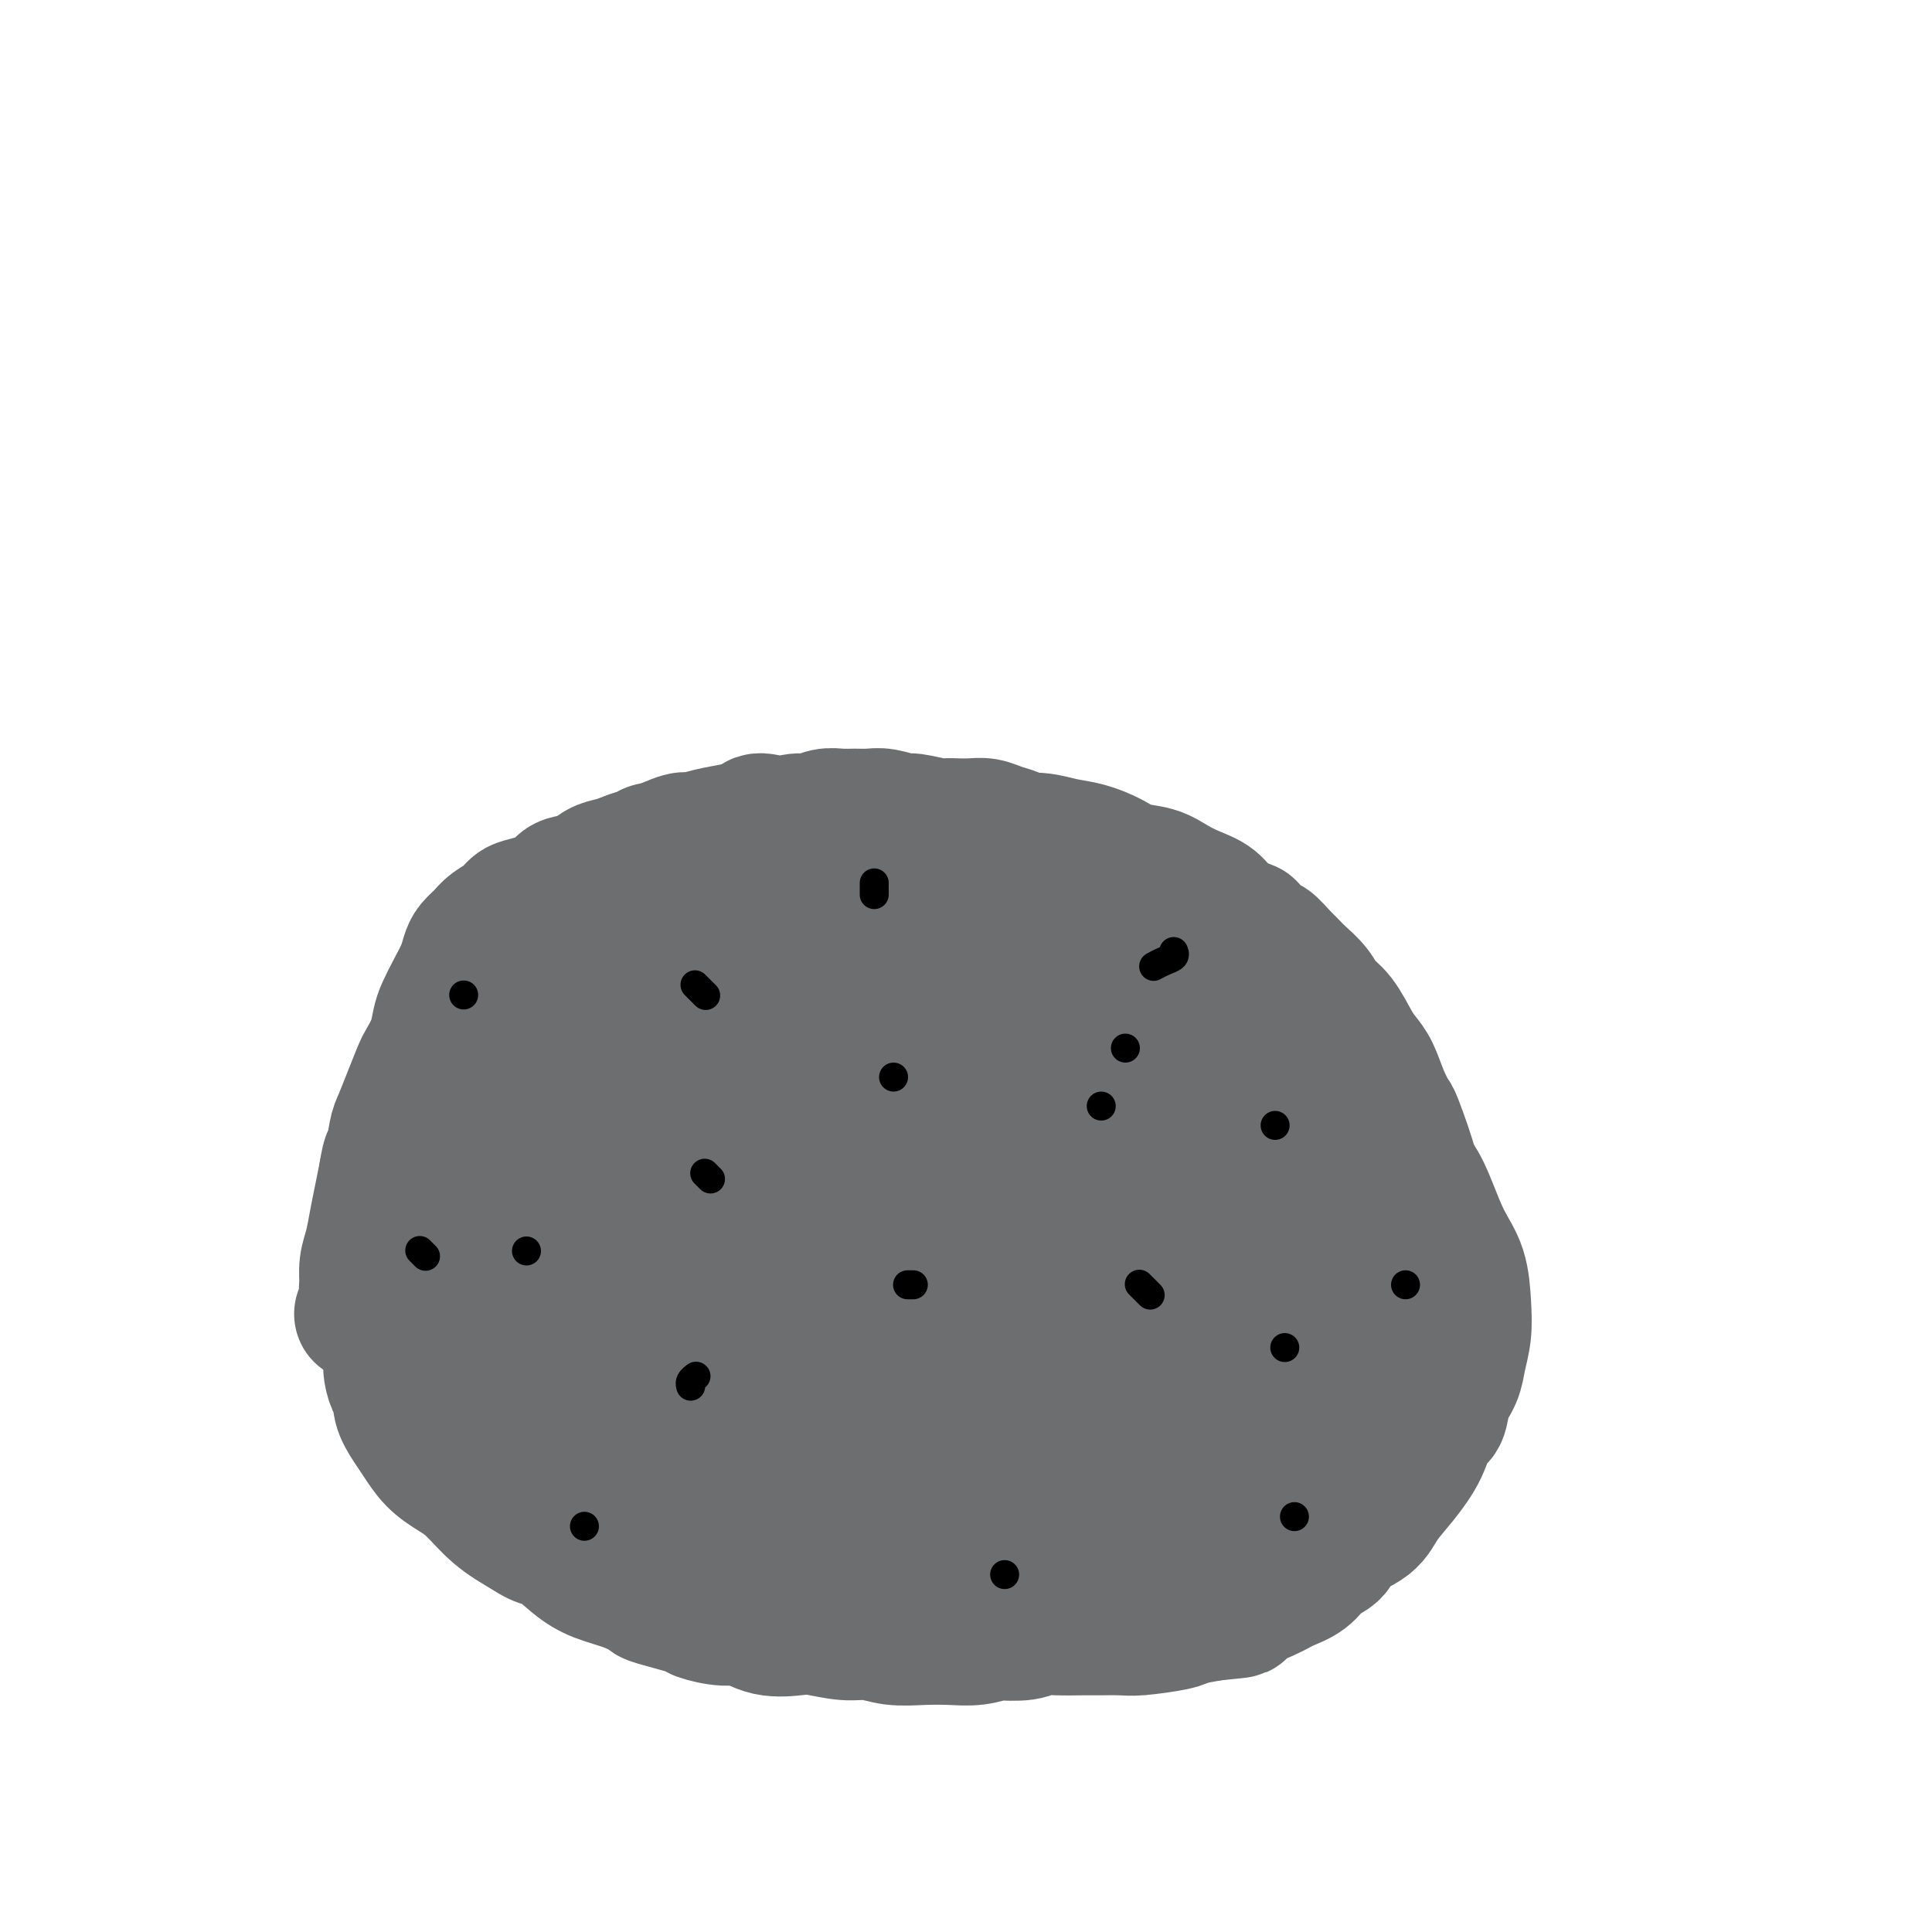 <svg viewBox='0 0 400 400' version='1.1' xmlns='http://www.w3.org/2000/svg' xmlns:xlink='http://www.w3.org/1999/xlink'><g fill='none' stroke='#6D6E70' stroke-width='28' stroke-linecap='round' stroke-linejoin='round'><path d='M174,211c-0.384,-0.326 -0.768,-0.651 -1,-1c-0.232,-0.349 -0.311,-0.721 -1,-1c-0.689,-0.279 -1.989,-0.467 -3,-1c-1.011,-0.533 -1.734,-1.413 -2,-2c-0.266,-0.587 -0.076,-0.882 0,-1c0.076,-0.118 0.038,-0.059 0,0'/><path d='M181,209c0.092,-0.332 0.183,-0.664 0,-1c-0.183,-0.336 -0.641,-0.678 -1,-1c-0.359,-0.322 -0.617,-0.626 -1,-1c-0.383,-0.374 -0.889,-0.817 -1,-1c-0.111,-0.183 0.174,-0.104 0,0c-0.174,0.104 -0.808,0.235 -1,0c-0.192,-0.235 0.059,-0.834 0,-1c-0.059,-0.166 -0.428,0.102 -1,0c-0.572,-0.102 -1.349,-0.574 -2,-1c-0.651,-0.426 -1.177,-0.805 -2,-1c-0.823,-0.195 -1.944,-0.204 -3,0c-1.056,0.204 -2.047,0.622 -4,1c-1.953,0.378 -4.868,0.716 -7,1c-2.132,0.284 -3.482,0.513 -5,1c-1.518,0.487 -3.203,1.232 -5,2c-1.797,0.768 -3.707,1.558 -5,2c-1.293,0.442 -1.970,0.537 -3,1c-1.030,0.463 -2.413,1.296 -4,2c-1.587,0.704 -3.377,1.279 -5,2c-1.623,0.721 -3.078,1.586 -4,2c-0.922,0.414 -1.313,0.375 -2,1c-0.687,0.625 -1.672,1.915 -3,3c-1.328,1.085 -2.998,1.967 -4,3c-1.002,1.033 -1.335,2.219 -2,3c-0.665,0.781 -1.663,1.158 -3,2c-1.337,0.842 -3.013,2.148 -4,3c-0.987,0.852 -1.285,1.249 -2,2c-0.715,0.751 -1.846,1.856 -3,3c-1.154,1.144 -2.330,2.327 -3,3c-0.670,0.673 -0.835,0.837 -1,1'/><path d='M100,240c-4.533,4.072 -2.367,2.251 -2,2c0.367,-0.251 -1.067,1.069 -2,2c-0.933,0.931 -1.366,1.474 -2,2c-0.634,0.526 -1.469,1.035 -2,2c-0.531,0.965 -0.759,2.385 -1,3c-0.241,0.615 -0.495,0.426 -1,1c-0.505,0.574 -1.263,1.912 -2,3c-0.737,1.088 -1.455,1.926 -2,3c-0.545,1.074 -0.917,2.385 -1,3c-0.083,0.615 0.122,0.535 0,1c-0.122,0.465 -0.571,1.475 -1,2c-0.429,0.525 -0.837,0.563 -1,1c-0.163,0.437 -0.082,1.271 0,2c0.082,0.729 0.166,1.354 0,2c-0.166,0.646 -0.580,1.314 -1,2c-0.420,0.686 -0.844,1.392 -1,2c-0.156,0.608 -0.042,1.120 0,2c0.042,0.880 0.014,2.127 0,3c-0.014,0.873 -0.014,1.370 0,2c0.014,0.630 0.040,1.392 0,2c-0.040,0.608 -0.148,1.062 0,2c0.148,0.938 0.553,2.361 1,3c0.447,0.639 0.937,0.495 1,1c0.063,0.505 -0.300,1.657 0,3c0.300,1.343 1.265,2.875 2,4c0.735,1.125 1.241,1.844 2,3c0.759,1.156 1.773,2.749 3,4c1.227,1.251 2.669,2.160 4,3c1.331,0.840 2.551,1.611 4,3c1.449,1.389 3.128,3.397 5,5c1.872,1.603 3.936,2.802 6,4'/><path d='M109,317c3.828,2.573 3.898,1.505 5,2c1.102,0.495 3.234,2.551 5,4c1.766,1.449 3.164,2.290 5,3c1.836,0.710 4.109,1.289 6,2c1.891,0.711 3.398,1.554 4,2c0.602,0.446 0.299,0.496 2,1c1.701,0.504 5.408,1.463 7,2c1.592,0.537 1.070,0.652 2,1c0.930,0.348 3.313,0.929 5,1c1.687,0.071 2.677,-0.369 4,0c1.323,0.369 2.979,1.548 5,2c2.021,0.452 4.408,0.177 6,0c1.592,-0.177 2.388,-0.258 4,0c1.612,0.258 4.041,0.853 6,1c1.959,0.147 3.450,-0.156 5,0c1.550,0.156 3.159,0.770 5,1c1.841,0.230 3.915,0.075 6,0c2.085,-0.075 4.183,-0.072 6,0c1.817,0.072 3.353,0.212 5,0c1.647,-0.212 3.404,-0.775 4,-1c0.596,-0.225 0.029,-0.113 1,0c0.971,0.113 3.479,0.226 5,0c1.521,-0.226 2.056,-0.793 3,-1c0.944,-0.207 2.296,-0.055 4,0c1.704,0.055 3.759,0.012 5,0c1.241,-0.012 1.667,0.008 3,0c1.333,-0.008 3.573,-0.044 5,0c1.427,0.044 2.042,0.166 4,0c1.958,-0.166 5.258,-0.622 7,-1c1.742,-0.378 1.926,-0.680 3,-1c1.074,-0.320 3.037,-0.660 5,-1'/><path d='M251,334c8.399,-0.845 4.896,-0.457 5,-1c0.104,-0.543 3.814,-2.017 6,-3c2.186,-0.983 2.848,-1.474 4,-2c1.152,-0.526 2.795,-1.088 4,-2c1.205,-0.912 1.974,-2.175 3,-3c1.026,-0.825 2.311,-1.212 3,-2c0.689,-0.788 0.783,-1.977 2,-3c1.217,-1.023 3.557,-1.882 5,-3c1.443,-1.118 1.987,-2.496 3,-4c1.013,-1.504 2.494,-3.133 4,-5c1.506,-1.867 3.037,-3.973 4,-6c0.963,-2.027 1.357,-3.976 2,-5c0.643,-1.024 1.535,-1.122 2,-2c0.465,-0.878 0.503,-2.535 1,-4c0.497,-1.465 1.452,-2.736 2,-4c0.548,-1.264 0.688,-2.520 1,-4c0.312,-1.480 0.796,-3.185 1,-5c0.204,-1.815 0.128,-3.741 0,-6c-0.128,-2.259 -0.307,-4.852 -1,-7c-0.693,-2.148 -1.899,-3.852 -3,-6c-1.101,-2.148 -2.096,-4.741 -3,-7c-0.904,-2.259 -1.718,-4.182 -3,-6c-1.282,-1.818 -3.033,-3.529 -4,-5c-0.967,-1.471 -1.149,-2.701 -2,-4c-0.851,-1.299 -2.370,-2.666 -4,-4c-1.630,-1.334 -3.370,-2.636 -5,-4c-1.630,-1.364 -3.149,-2.791 -5,-4c-1.851,-1.209 -4.032,-2.200 -6,-3c-1.968,-0.800 -3.722,-1.408 -5,-2c-1.278,-0.592 -2.079,-1.169 -4,-2c-1.921,-0.831 -4.960,-1.915 -8,-3'/><path d='M250,213c-5.943,-1.907 -9.302,-1.676 -12,-2c-2.698,-0.324 -4.736,-1.204 -7,-2c-2.264,-0.796 -4.755,-1.509 -7,-2c-2.245,-0.491 -4.246,-0.761 -6,-1c-1.754,-0.239 -3.263,-0.446 -5,-1c-1.737,-0.554 -3.703,-1.455 -6,-2c-2.297,-0.545 -4.925,-0.735 -7,-1c-2.075,-0.265 -3.598,-0.607 -5,-1c-1.402,-0.393 -2.684,-0.837 -4,-1c-1.316,-0.163 -2.665,-0.044 -4,0c-1.335,0.044 -2.654,0.015 -4,0c-1.346,-0.015 -2.719,-0.015 -4,0c-1.281,0.015 -2.471,0.044 -4,0c-1.529,-0.044 -3.398,-0.162 -5,0c-1.602,0.162 -2.936,0.603 -4,1c-1.064,0.397 -1.857,0.749 -3,1c-1.143,0.251 -2.635,0.402 -4,1c-1.365,0.598 -2.603,1.645 -3,2c-0.397,0.355 0.047,0.019 -4,2c-4.047,1.981 -12.585,6.280 -16,8c-3.415,1.720 -1.708,0.860 0,0'/><path d='M255,224c-0.482,-0.055 -0.964,-0.110 -1,0c-0.036,0.110 0.373,0.384 0,0c-0.373,-0.384 -1.527,-1.425 -3,-2c-1.473,-0.575 -3.264,-0.684 -5,-1c-1.736,-0.316 -3.418,-0.839 -6,-1c-2.582,-0.161 -6.063,0.042 -8,0c-1.937,-0.042 -2.329,-0.327 -5,0c-2.671,0.327 -7.622,1.266 -12,2c-4.378,0.734 -8.185,1.262 -12,2c-3.815,0.738 -7.639,1.686 -11,3c-3.361,1.314 -6.260,2.995 -9,4c-2.740,1.005 -5.320,1.336 -8,2c-2.680,0.664 -5.459,1.662 -8,3c-2.541,1.338 -4.844,3.017 -7,4c-2.156,0.983 -4.167,1.270 -6,2c-1.833,0.730 -3.489,1.903 -5,3c-1.511,1.097 -2.877,2.117 -4,3c-1.123,0.883 -2.003,1.630 -3,2c-0.997,0.370 -2.110,0.362 -3,1c-0.890,0.638 -1.558,1.920 -2,3c-0.442,1.080 -0.660,1.958 -1,3c-0.340,1.042 -0.803,2.250 -1,3c-0.197,0.750 -0.127,1.043 0,2c0.127,0.957 0.313,2.579 1,4c0.687,1.421 1.875,2.640 3,4c1.125,1.360 2.185,2.862 4,4c1.815,1.138 4.383,1.913 7,3c2.617,1.087 5.281,2.485 8,3c2.719,0.515 5.491,0.147 8,0c2.509,-0.147 4.754,-0.074 7,0'/><path d='M173,280c3.013,-0.376 3.046,-1.315 4,-2c0.954,-0.685 2.830,-1.116 4,-2c1.170,-0.884 1.635,-2.222 2,-3c0.365,-0.778 0.631,-0.994 1,-2c0.369,-1.006 0.842,-2.800 1,-4c0.158,-1.200 -0.001,-1.807 0,-3c0.001,-1.193 0.160,-2.973 0,-4c-0.160,-1.027 -0.638,-1.302 -1,-2c-0.362,-0.698 -0.608,-1.820 -1,-3c-0.392,-1.180 -0.930,-2.420 -2,-4c-1.070,-1.580 -2.673,-3.502 -4,-5c-1.327,-1.498 -2.377,-2.571 -4,-4c-1.623,-1.429 -3.819,-3.213 -6,-4c-2.181,-0.787 -4.347,-0.579 -6,-1c-1.653,-0.421 -2.794,-1.473 -5,-2c-2.206,-0.527 -5.475,-0.528 -9,0c-3.525,0.528 -7.304,1.586 -11,3c-3.696,1.414 -7.310,3.185 -11,5c-3.690,1.815 -7.457,3.674 -10,5c-2.543,1.326 -3.862,2.120 -5,3c-1.138,0.880 -2.095,1.845 -3,3c-0.905,1.155 -1.757,2.499 -2,3c-0.243,0.501 0.122,0.157 0,1c-0.122,0.843 -0.732,2.872 -1,4c-0.268,1.128 -0.195,1.354 0,2c0.195,0.646 0.514,1.710 1,3c0.486,1.290 1.141,2.804 2,4c0.859,1.196 1.921,2.073 3,3c1.079,0.927 2.175,1.903 4,3c1.825,1.097 4.379,2.313 7,3c2.621,0.687 5.311,0.843 8,1'/><path d='M129,281c3.757,0.685 5.650,0.397 8,0c2.350,-0.397 5.159,-0.902 8,-2c2.841,-1.098 5.715,-2.790 8,-4c2.285,-1.210 3.983,-1.938 6,-3c2.017,-1.062 4.354,-2.457 6,-4c1.646,-1.543 2.601,-3.234 3,-4c0.399,-0.766 0.244,-0.606 1,-2c0.756,-1.394 2.425,-4.341 3,-6c0.575,-1.659 0.057,-2.031 0,-3c-0.057,-0.969 0.346,-2.534 0,-5c-0.346,-2.466 -1.442,-5.833 -2,-7c-0.558,-1.167 -0.579,-0.133 -1,-1c-0.421,-0.867 -1.243,-3.636 -2,-5c-0.757,-1.364 -1.451,-1.324 -2,-2c-0.549,-0.676 -0.954,-2.068 -2,-3c-1.046,-0.932 -2.733,-1.404 -4,-2c-1.267,-0.596 -2.116,-1.316 -3,-2c-0.884,-0.684 -1.805,-1.333 -4,-1c-2.195,0.333 -5.666,1.650 -7,2c-1.334,0.350 -0.532,-0.265 -2,0c-1.468,0.265 -5.205,1.410 -7,2c-1.795,0.590 -1.649,0.625 -3,1c-1.351,0.375 -4.200,1.089 -6,2c-1.800,0.911 -2.551,2.018 -4,3c-1.449,0.982 -3.596,1.841 -5,3c-1.404,1.159 -2.064,2.620 -3,4c-0.936,1.380 -2.149,2.679 -3,4c-0.851,1.321 -1.342,2.663 -2,4c-0.658,1.337 -1.485,2.668 -2,4c-0.515,1.332 -0.719,2.666 -1,4c-0.281,1.334 -0.641,2.667 -1,4'/><path d='M106,262c-1.142,3.180 -0.997,3.131 -1,4c-0.003,0.869 -0.154,2.655 0,4c0.154,1.345 0.613,2.248 1,3c0.387,0.752 0.703,1.353 1,2c0.297,0.647 0.575,1.342 1,2c0.425,0.658 0.998,1.280 2,2c1.002,0.720 2.432,1.537 3,2c0.568,0.463 0.273,0.572 1,1c0.727,0.428 2.475,1.177 4,2c1.525,0.823 2.828,1.722 4,2c1.172,0.278 2.212,-0.065 3,0c0.788,0.065 1.325,0.539 2,1c0.675,0.461 1.490,0.908 2,1c0.510,0.092 0.715,-0.171 1,0c0.285,0.171 0.650,0.777 1,1c0.350,0.223 0.685,0.064 1,0c0.315,-0.064 0.609,-0.031 1,0c0.391,0.031 0.879,0.062 1,0c0.121,-0.062 -0.123,-0.216 0,0c0.123,0.216 0.614,0.804 1,1c0.386,0.196 0.666,0.001 1,0c0.334,-0.001 0.722,0.192 1,0c0.278,-0.192 0.446,-0.769 1,-1c0.554,-0.231 1.494,-0.115 2,0c0.506,0.115 0.578,0.228 1,0c0.422,-0.228 1.193,-0.797 2,-1c0.807,-0.203 1.650,-0.041 2,0c0.350,0.041 0.207,-0.041 1,0c0.793,0.041 2.521,0.203 4,0c1.479,-0.203 2.708,-0.772 4,-1c1.292,-0.228 2.646,-0.114 4,0'/><path d='M158,287c4.365,-0.719 3.778,-1.018 5,-1c1.222,0.018 4.252,0.353 6,0c1.748,-0.353 2.213,-1.393 3,-2c0.787,-0.607 1.897,-0.781 3,-1c1.103,-0.219 2.198,-0.483 3,-1c0.802,-0.517 1.310,-1.286 2,-2c0.690,-0.714 1.561,-1.374 2,-2c0.439,-0.626 0.444,-1.217 1,-2c0.556,-0.783 1.661,-1.759 2,-3c0.339,-1.241 -0.090,-2.747 0,-4c0.090,-1.253 0.697,-2.253 1,-3c0.303,-0.747 0.300,-1.241 0,-2c-0.300,-0.759 -0.898,-1.781 -1,-3c-0.102,-1.219 0.293,-2.633 0,-4c-0.293,-1.367 -1.274,-2.687 -2,-4c-0.726,-1.313 -1.197,-2.620 -2,-4c-0.803,-1.380 -1.939,-2.833 -3,-4c-1.061,-1.167 -2.048,-2.046 -4,-3c-1.952,-0.954 -4.870,-1.982 -7,-3c-2.130,-1.018 -3.473,-2.026 -8,-2c-4.527,0.026 -12.239,1.088 -19,3c-6.761,1.912 -12.571,4.676 -18,8c-5.429,3.324 -10.478,7.208 -14,10c-3.522,2.792 -5.519,4.491 -7,6c-1.481,1.509 -2.446,2.826 -3,4c-0.554,1.174 -0.695,2.204 -1,3c-0.305,0.796 -0.772,1.358 -1,2c-0.228,0.642 -0.215,1.365 0,2c0.215,0.635 0.633,1.181 1,2c0.367,0.819 0.684,1.909 1,3'/><path d='M98,280c0.602,1.038 1.108,1.133 2,2c0.892,0.867 2.171,2.505 4,4c1.829,1.495 4.207,2.847 8,4c3.793,1.153 9.000,2.106 15,3c6.000,0.894 12.794,1.729 18,2c5.206,0.271 8.823,-0.022 12,0c3.177,0.022 5.912,0.357 8,0c2.088,-0.357 3.529,-1.407 5,-2c1.471,-0.593 2.971,-0.728 4,-1c1.029,-0.272 1.586,-0.680 2,-1c0.414,-0.320 0.686,-0.552 1,-1c0.314,-0.448 0.669,-1.113 1,-2c0.331,-0.887 0.637,-1.995 1,-3c0.363,-1.005 0.784,-1.907 1,-3c0.216,-1.093 0.228,-2.377 0,-3c-0.228,-0.623 -0.697,-0.583 -1,-1c-0.303,-0.417 -0.440,-1.289 -1,-2c-0.560,-0.711 -1.543,-1.261 -3,-2c-1.457,-0.739 -3.386,-1.668 -6,-2c-2.614,-0.332 -5.911,-0.066 -8,0c-2.089,0.066 -2.969,-0.068 -9,3c-6.031,3.068 -17.214,9.340 -22,12c-4.786,2.660 -3.174,1.710 -3,2c0.174,0.290 -1.090,1.821 -2,3c-0.910,1.179 -1.467,2.006 -2,3c-0.533,0.994 -1.041,2.155 -1,3c0.041,0.845 0.630,1.376 1,2c0.370,0.624 0.522,1.343 1,2c0.478,0.657 1.283,1.254 2,2c0.717,0.746 1.348,1.642 2,2c0.652,0.358 1.326,0.179 2,0'/><path d='M130,306c1.693,1.632 1.924,1.713 3,2c1.076,0.287 2.997,0.781 5,1c2.003,0.219 4.089,0.162 7,0c2.911,-0.162 6.648,-0.429 10,-1c3.352,-0.571 6.318,-1.447 9,-2c2.682,-0.553 5.081,-0.784 7,-1c1.919,-0.216 3.357,-0.418 5,-1c1.643,-0.582 3.490,-1.545 5,-2c1.510,-0.455 2.685,-0.404 4,-1c1.315,-0.596 2.772,-1.839 4,-3c1.228,-1.161 2.227,-2.238 3,-3c0.773,-0.762 1.321,-1.208 2,-2c0.679,-0.792 1.488,-1.931 2,-3c0.512,-1.069 0.725,-2.067 1,-3c0.275,-0.933 0.610,-1.799 1,-3c0.390,-1.201 0.834,-2.736 1,-4c0.166,-1.264 0.054,-2.255 0,-3c-0.054,-0.745 -0.049,-1.243 0,-2c0.049,-0.757 0.142,-1.773 0,-3c-0.142,-1.227 -0.519,-2.664 -1,-4c-0.481,-1.336 -1.064,-2.570 -2,-4c-0.936,-1.430 -2.223,-3.056 -3,-4c-0.777,-0.944 -1.044,-1.205 -2,-2c-0.956,-0.795 -2.599,-2.123 -4,-3c-1.401,-0.877 -2.558,-1.304 -4,-2c-1.442,-0.696 -3.168,-1.660 -5,-2c-1.832,-0.340 -3.770,-0.055 -6,0c-2.230,0.055 -4.752,-0.119 -7,0c-2.248,0.119 -4.221,0.532 -6,1c-1.779,0.468 -3.366,0.991 -5,2c-1.634,1.009 -3.317,2.505 -5,4'/><path d='M149,258c-3.126,1.473 -2.942,1.656 -3,2c-0.058,0.344 -0.358,0.848 -1,2c-0.642,1.152 -1.625,2.952 -2,4c-0.375,1.048 -0.141,1.344 0,2c0.141,0.656 0.188,1.673 0,3c-0.188,1.327 -0.613,2.964 0,4c0.613,1.036 2.262,1.471 4,3c1.738,1.529 3.565,4.151 6,6c2.435,1.849 5.478,2.923 8,4c2.522,1.077 4.521,2.156 7,3c2.479,0.844 5.436,1.452 8,2c2.564,0.548 4.733,1.034 7,1c2.267,-0.034 4.630,-0.588 7,-1c2.370,-0.412 4.746,-0.680 7,-1c2.254,-0.320 4.386,-0.691 6,-1c1.614,-0.309 2.712,-0.556 4,-1c1.288,-0.444 2.768,-1.085 4,-2c1.232,-0.915 2.217,-2.105 3,-3c0.783,-0.895 1.362,-1.494 2,-3c0.638,-1.506 1.333,-3.919 2,-5c0.667,-1.081 1.305,-0.831 2,-2c0.695,-1.169 1.446,-3.758 2,-5c0.554,-1.242 0.911,-1.137 1,-2c0.089,-0.863 -0.090,-2.696 0,-4c0.090,-1.304 0.449,-2.081 0,-3c-0.449,-0.919 -1.707,-1.979 -2,-3c-0.293,-1.021 0.380,-2.003 0,-3c-0.380,-0.997 -1.813,-2.010 -3,-3c-1.187,-0.990 -2.127,-1.959 -3,-3c-0.873,-1.041 -1.678,-2.155 -3,-3c-1.322,-0.845 -3.161,-1.423 -5,-2'/><path d='M207,244c-2.742,-1.888 -2.598,-1.109 -4,-1c-1.402,0.109 -4.350,-0.451 -7,0c-2.650,0.451 -5.003,1.912 -8,3c-2.997,1.088 -6.638,1.804 -12,5c-5.362,3.196 -12.446,8.874 -16,12c-3.554,3.126 -3.579,3.700 -5,6c-1.421,2.300 -4.238,6.327 -6,9c-1.762,2.673 -2.470,3.992 -3,6c-0.530,2.008 -0.883,4.704 -1,7c-0.117,2.296 0.002,4.191 0,6c-0.002,1.809 -0.126,3.533 0,5c0.126,1.467 0.502,2.676 1,4c0.498,1.324 1.116,2.764 2,4c0.884,1.236 2.032,2.269 3,3c0.968,0.731 1.756,1.161 3,2c1.244,0.839 2.944,2.086 5,3c2.056,0.914 4.468,1.493 7,2c2.532,0.507 5.183,0.941 8,1c2.817,0.059 5.800,-0.259 9,-1c3.200,-0.741 6.617,-1.906 10,-3c3.383,-1.094 6.731,-2.119 10,-3c3.269,-0.881 6.459,-1.620 9,-3c2.541,-1.380 4.431,-3.400 7,-5c2.569,-1.600 5.815,-2.779 8,-4c2.185,-1.221 3.310,-2.483 5,-4c1.690,-1.517 3.945,-3.290 6,-5c2.055,-1.710 3.910,-3.359 5,-5c1.090,-1.641 1.416,-3.275 2,-5c0.584,-1.725 1.426,-3.541 2,-5c0.574,-1.459 0.878,-2.560 1,-4c0.122,-1.440 0.061,-3.220 0,-5'/><path d='M248,269c0.517,-3.718 -0.691,-3.513 -1,-4c-0.309,-0.487 0.280,-1.666 0,-3c-0.280,-1.334 -1.428,-2.822 -2,-4c-0.572,-1.178 -0.569,-2.044 -1,-3c-0.431,-0.956 -1.295,-2.001 -2,-3c-0.705,-0.999 -1.252,-1.952 -2,-3c-0.748,-1.048 -1.699,-2.191 -3,-3c-1.301,-0.809 -2.953,-1.285 -4,-2c-1.047,-0.715 -1.489,-1.668 -2,-2c-0.511,-0.332 -1.090,-0.044 -4,0c-2.910,0.044 -8.152,-0.156 -11,0c-2.848,0.156 -3.301,0.668 -6,2c-2.699,1.332 -7.643,3.485 -11,5c-3.357,1.515 -5.128,2.390 -7,4c-1.872,1.610 -3.847,3.953 -5,6c-1.153,2.047 -1.484,3.799 -2,6c-0.516,2.201 -1.215,4.851 -2,8c-0.785,3.149 -1.655,6.796 -2,11c-0.345,4.204 -0.166,8.966 0,13c0.166,4.034 0.319,7.340 1,10c0.681,2.660 1.891,4.676 3,6c1.109,1.324 2.119,1.958 4,3c1.881,1.042 4.634,2.493 7,3c2.366,0.507 4.347,0.069 7,0c2.653,-0.069 5.979,0.231 9,0c3.021,-0.231 5.737,-0.993 8,-2c2.263,-1.007 4.073,-2.259 7,-4c2.927,-1.741 6.970,-3.972 9,-5c2.030,-1.028 2.047,-0.854 4,-3c1.953,-2.146 5.844,-6.613 8,-9c2.156,-2.387 2.578,-2.693 3,-3'/><path d='M251,293c2.798,-3.392 2.293,-4.370 3,-6c0.707,-1.630 2.625,-3.910 4,-6c1.375,-2.090 2.208,-3.991 3,-6c0.792,-2.009 1.543,-4.128 2,-6c0.457,-1.872 0.621,-3.499 1,-5c0.379,-1.501 0.974,-2.877 1,-4c0.026,-1.123 -0.516,-1.992 -1,-3c-0.484,-1.008 -0.911,-2.156 -1,-3c-0.089,-0.844 0.159,-1.383 0,-2c-0.159,-0.617 -0.723,-1.312 -1,-2c-0.277,-0.688 -0.265,-1.370 -1,-2c-0.735,-0.630 -2.216,-1.209 -3,-2c-0.784,-0.791 -0.870,-1.796 -1,-2c-0.130,-0.204 -0.303,0.393 -1,0c-0.697,-0.393 -1.919,-1.774 -3,-2c-1.081,-0.226 -2.022,0.705 -3,1c-0.978,0.295 -1.994,-0.044 -3,0c-1.006,0.044 -2.001,0.471 -3,1c-0.999,0.529 -2.003,1.161 -3,2c-0.997,0.839 -1.988,1.884 -3,3c-1.012,1.116 -2.046,2.303 -3,4c-0.954,1.697 -1.827,3.905 -2,6c-0.173,2.095 0.353,4.077 1,6c0.647,1.923 1.416,3.787 2,5c0.584,1.213 0.983,1.777 3,3c2.017,1.223 5.651,3.107 8,4c2.349,0.893 3.413,0.796 5,1c1.587,0.204 3.696,0.709 6,1c2.304,0.291 4.801,0.369 7,0c2.199,-0.369 4.099,-1.184 6,-2'/><path d='M271,277c4.224,-0.114 2.783,-0.399 3,-1c0.217,-0.601 2.090,-1.520 4,-2c1.910,-0.480 3.856,-0.523 5,-1c1.144,-0.477 1.484,-1.389 2,-2c0.516,-0.611 1.207,-0.922 2,-2c0.793,-1.078 1.687,-2.924 2,-4c0.313,-1.076 0.046,-1.383 0,-2c-0.046,-0.617 0.128,-1.546 0,-2c-0.128,-0.454 -0.558,-0.435 -1,-1c-0.442,-0.565 -0.895,-1.714 -1,-2c-0.105,-0.286 0.138,0.292 0,0c-0.138,-0.292 -0.657,-1.455 -1,-2c-0.343,-0.545 -0.510,-0.471 -1,-1c-0.490,-0.529 -1.302,-1.659 -2,-2c-0.698,-0.341 -1.282,0.108 -2,0c-0.718,-0.108 -1.570,-0.773 -2,-1c-0.430,-0.227 -0.440,-0.017 -1,0c-0.560,0.017 -1.672,-0.158 -2,0c-0.328,0.158 0.127,0.649 0,1c-0.127,0.351 -0.835,0.560 -2,2c-1.165,1.440 -2.786,4.109 -4,7c-1.214,2.891 -2.022,6.003 -3,9c-0.978,2.997 -2.125,5.880 -3,9c-0.875,3.120 -1.477,6.478 -2,8c-0.523,1.522 -0.966,1.210 -1,2c-0.034,0.790 0.341,2.684 0,4c-0.341,1.316 -1.398,2.054 -2,3c-0.602,0.946 -0.749,2.099 -1,3c-0.251,0.901 -0.606,1.550 -1,2c-0.394,0.450 -0.827,0.700 -1,1c-0.173,0.300 -0.087,0.650 0,1'/><path d='M256,304c-2.166,6.695 -0.580,2.434 0,1c0.580,-1.434 0.155,-0.041 0,1c-0.155,1.041 -0.042,1.729 0,2c0.042,0.271 0.011,0.125 0,0c-0.011,-0.125 -0.003,-0.229 0,0c0.003,0.229 0.001,0.793 0,1c-0.001,0.207 -0.000,0.059 0,0c0.000,-0.059 0.000,-0.030 0,0'/><path d='M280,271c-0.425,-0.001 -0.850,-0.002 -1,0c-0.150,0.002 -0.026,0.009 0,0c0.026,-0.009 -0.048,-0.032 0,0c0.048,0.032 0.217,0.119 0,0c-0.217,-0.119 -0.819,-0.444 -1,0c-0.181,0.444 0.061,1.656 0,2c-0.061,0.344 -0.425,-0.179 -1,0c-0.575,0.179 -1.361,1.060 -2,2c-0.639,0.940 -1.132,1.937 -2,3c-0.868,1.063 -2.112,2.191 -3,3c-0.888,0.809 -1.421,1.298 -2,2c-0.579,0.702 -1.205,1.616 -2,3c-0.795,1.384 -1.759,3.238 -3,5c-1.241,1.762 -2.757,3.432 -4,5c-1.243,1.568 -2.211,3.035 -3,4c-0.789,0.965 -1.397,1.427 -2,2c-0.603,0.573 -1.201,1.255 -2,2c-0.799,0.745 -1.800,1.551 -2,2c-0.200,0.449 0.402,0.540 0,1c-0.402,0.460 -1.808,1.290 -3,2c-1.192,0.710 -2.169,1.301 -3,2c-0.831,0.699 -1.514,1.507 -2,2c-0.486,0.493 -0.774,0.671 -1,1c-0.226,0.329 -0.390,0.810 -1,1c-0.610,0.190 -1.665,0.089 -2,0c-0.335,-0.089 0.050,-0.168 0,0c-0.050,0.168 -0.536,0.581 -1,1c-0.464,0.419 -0.908,0.844 -1,1c-0.092,0.156 0.168,0.042 0,0c-0.168,-0.042 -0.762,-0.012 -1,0c-0.238,0.012 -0.119,0.006 0,0'/><path d='M235,317c-3.476,2.631 -1.667,0.708 -1,0c0.667,-0.708 0.190,-0.202 0,0c-0.190,0.202 -0.095,0.101 0,0'/><path d='M258,308c0.000,0.000 0.000,0.000 0,0c0.000,0.000 0.000,0.000 0,0'/><path d='M283,288c-0.030,0.000 -0.061,0.000 0,0c0.061,-0.000 0.212,-0.000 0,0c-0.212,0.000 -0.789,0.001 -1,0c-0.211,-0.001 -0.056,-0.003 0,0c0.056,0.003 0.015,0.010 0,0c-0.015,-0.010 -0.003,-0.039 0,0c0.003,0.039 -0.003,0.146 0,0c0.003,-0.146 0.017,-0.545 0,0c-0.017,0.545 -0.063,2.032 0,3c0.063,0.968 0.234,1.415 0,2c-0.234,0.585 -0.874,1.307 -1,2c-0.126,0.693 0.262,1.355 0,2c-0.262,0.645 -1.173,1.271 -2,2c-0.827,0.729 -1.572,1.561 -2,2c-0.428,0.439 -0.541,0.484 -1,1c-0.459,0.516 -1.263,1.504 -2,2c-0.737,0.496 -1.407,0.501 -2,1c-0.593,0.499 -1.109,1.493 -2,2c-0.891,0.507 -2.155,0.528 -3,1c-0.845,0.472 -1.270,1.394 -2,2c-0.730,0.606 -1.765,0.894 -2,1c-0.235,0.106 0.329,0.028 0,0c-0.329,-0.028 -1.552,-0.008 -2,0c-0.448,0.008 -0.120,0.002 0,0c0.120,-0.002 0.032,-0.001 0,0c-0.032,0.001 -0.009,0.000 0,0c0.009,-0.000 0.005,-0.000 0,0'/><path d='M83,254c0.000,-0.000 0.001,-0.000 0,0c-0.001,0.000 -0.002,0.000 0,0c0.002,-0.000 0.007,-0.000 0,0c-0.007,0.000 -0.027,0.001 0,0c0.027,-0.001 0.100,-0.005 0,0c-0.100,0.005 -0.374,0.017 0,0c0.374,-0.017 1.395,-0.064 2,0c0.605,0.064 0.793,0.237 1,0c0.207,-0.237 0.433,-0.886 1,-1c0.567,-0.114 1.473,0.305 2,0c0.527,-0.305 0.673,-1.336 1,-2c0.327,-0.664 0.835,-0.963 2,-2c1.165,-1.037 2.985,-2.812 4,-4c1.015,-1.188 1.223,-1.790 2,-3c0.777,-1.210 2.123,-3.028 3,-5c0.877,-1.972 1.283,-4.098 2,-6c0.717,-1.902 1.743,-3.579 2,-5c0.257,-1.421 -0.255,-2.585 0,-4c0.255,-1.415 1.278,-3.082 2,-5c0.722,-1.918 1.142,-4.088 2,-6c0.858,-1.912 2.155,-3.566 3,-5c0.845,-1.434 1.237,-2.649 2,-4c0.763,-1.351 1.897,-2.838 3,-4c1.103,-1.162 2.175,-1.998 3,-3c0.825,-1.002 1.402,-2.170 2,-3c0.598,-0.830 1.215,-1.322 2,-2c0.785,-0.678 1.736,-1.543 2,-2c0.264,-0.457 -0.160,-0.508 1,-1c1.160,-0.492 3.903,-1.426 5,-2c1.097,-0.574 0.549,-0.787 0,-1'/><path d='M132,184c3.320,-2.962 2.620,-1.368 3,-1c0.380,0.368 1.839,-0.489 3,-1c1.161,-0.511 2.022,-0.676 3,-1c0.978,-0.324 2.073,-0.806 4,-1c1.927,-0.194 4.686,-0.101 7,0c2.314,0.101 4.183,0.209 6,0c1.817,-0.209 3.583,-0.736 5,-1c1.417,-0.264 2.485,-0.264 4,0c1.515,0.264 3.478,0.793 5,1c1.522,0.207 2.605,0.094 4,0c1.395,-0.094 3.102,-0.167 5,0c1.898,0.167 3.986,0.573 6,1c2.014,0.427 3.953,0.874 5,1c1.047,0.126 1.202,-0.069 2,0c0.798,0.069 2.237,0.404 4,1c1.763,0.596 3.848,1.455 5,2c1.152,0.545 1.371,0.776 2,1c0.629,0.224 1.669,0.440 3,1c1.331,0.560 2.954,1.462 4,2c1.046,0.538 1.515,0.710 2,1c0.485,0.290 0.985,0.696 2,1c1.015,0.304 2.546,0.504 4,1c1.454,0.496 2.830,1.288 4,2c1.170,0.712 2.134,1.343 4,2c1.866,0.657 4.636,1.341 6,2c1.364,0.659 1.324,1.293 2,2c0.676,0.707 2.068,1.489 3,2c0.932,0.511 1.405,0.753 2,1c0.595,0.247 1.313,0.499 2,1c0.687,0.501 1.344,1.250 2,2'/><path d='M245,206c7.402,3.690 2.407,1.414 1,1c-1.407,-0.414 0.775,1.033 2,2c1.225,0.967 1.493,1.455 2,2c0.507,0.545 1.253,1.149 2,2c0.747,0.851 1.496,1.950 2,3c0.504,1.050 0.765,2.050 1,3c0.235,0.950 0.444,1.851 1,3c0.556,1.149 1.459,2.547 2,4c0.541,1.453 0.721,2.960 1,4c0.279,1.040 0.657,1.613 1,3c0.343,1.387 0.651,3.589 1,5c0.349,1.411 0.738,2.031 1,3c0.262,0.969 0.396,2.287 1,4c0.604,1.713 1.679,3.822 2,6c0.321,2.178 -0.110,4.425 0,7c0.110,2.575 0.762,5.480 1,8c0.238,2.520 0.064,4.657 0,6c-0.064,1.343 -0.017,1.894 0,3c0.017,1.106 0.003,2.769 0,4c-0.003,1.231 0.003,2.031 0,3c-0.003,0.969 -0.015,2.106 0,3c0.015,0.894 0.057,1.546 0,2c-0.057,0.454 -0.211,0.710 0,1c0.211,0.290 0.789,0.614 1,1c0.211,0.386 0.057,0.836 0,1c-0.057,0.164 -0.015,0.044 0,0c0.015,-0.044 0.004,-0.012 0,0c-0.004,0.012 -0.001,0.003 0,0c0.001,-0.003 0.000,-0.001 0,0c-0.000,0.001 -0.000,0.000 0,0c0.000,-0.000 0.000,-0.000 0,0'/><path d='M267,290c0.310,6.034 0.083,1.618 0,0c-0.083,-1.618 -0.024,-0.437 0,0c0.024,0.437 0.012,0.129 0,0c-0.012,-0.129 -0.024,-0.078 0,0c0.024,0.078 0.083,0.184 0,0c-0.083,-0.184 -0.308,-0.657 0,-1c0.308,-0.343 1.149,-0.555 2,-1c0.851,-0.445 1.711,-1.123 3,-2c1.289,-0.877 3.006,-1.954 4,-3c0.994,-1.046 1.263,-2.061 2,-3c0.737,-0.939 1.941,-1.804 3,-3c1.059,-1.196 1.972,-2.725 3,-4c1.028,-1.275 2.171,-2.298 3,-4c0.829,-1.702 1.346,-4.084 2,-6c0.654,-1.916 1.446,-3.367 2,-5c0.554,-1.633 0.870,-3.447 1,-5c0.130,-1.553 0.075,-2.844 0,-4c-0.075,-1.156 -0.170,-2.177 0,-3c0.170,-0.823 0.604,-1.449 0,-4c-0.604,-2.551 -2.245,-7.029 -3,-9c-0.755,-1.971 -0.624,-1.435 -1,-2c-0.376,-0.565 -1.258,-2.231 -2,-4c-0.742,-1.769 -1.343,-3.642 -2,-5c-0.657,-1.358 -1.368,-2.201 -2,-3c-0.632,-0.799 -1.184,-1.555 -2,-3c-0.816,-1.445 -1.895,-3.580 -3,-5c-1.105,-1.420 -2.235,-2.123 -3,-3c-0.765,-0.877 -1.164,-1.926 -2,-3c-0.836,-1.074 -2.110,-2.174 -3,-3c-0.890,-0.826 -1.397,-1.379 -2,-2c-0.603,-0.621 -1.301,-1.311 -2,-2'/><path d='M265,198c-3.438,-3.994 -2.533,-1.980 -3,-2c-0.467,-0.020 -2.305,-2.074 -3,-3c-0.695,-0.926 -0.247,-0.723 -1,-1c-0.753,-0.277 -2.706,-1.034 -4,-2c-1.294,-0.966 -1.928,-2.142 -3,-3c-1.072,-0.858 -2.582,-1.398 -4,-2c-1.418,-0.602 -2.745,-1.264 -4,-2c-1.255,-0.736 -2.439,-1.545 -4,-2c-1.561,-0.455 -3.501,-0.557 -5,-1c-1.499,-0.443 -2.559,-1.228 -4,-2c-1.441,-0.772 -3.265,-1.530 -5,-2c-1.735,-0.470 -3.381,-0.652 -5,-1c-1.619,-0.348 -3.210,-0.863 -5,-1c-1.790,-0.137 -3.777,0.103 -6,0c-2.223,-0.103 -4.682,-0.549 -7,-1c-2.318,-0.451 -4.496,-0.906 -6,-1c-1.504,-0.094 -2.334,0.174 -4,0c-1.666,-0.174 -4.169,-0.789 -5,-1c-0.831,-0.211 0.011,-0.019 -1,0c-1.011,0.019 -3.873,-0.136 -5,0c-1.127,0.136 -0.518,0.561 -1,1c-0.482,0.439 -2.057,0.890 -4,1c-1.943,0.110 -4.256,-0.121 -6,0c-1.744,0.121 -2.920,0.594 -4,1c-1.080,0.406 -2.063,0.746 -3,1c-0.937,0.254 -1.829,0.423 -3,1c-1.171,0.577 -2.620,1.561 -4,2c-1.380,0.439 -2.689,0.334 -4,1c-1.311,0.666 -2.622,2.102 -4,3c-1.378,0.898 -2.822,1.256 -4,2c-1.178,0.744 -2.089,1.872 -3,3'/><path d='M141,187c-3.430,1.944 -2.504,1.303 -3,2c-0.496,0.697 -2.415,2.731 -4,4c-1.585,1.269 -2.836,1.772 -4,3c-1.164,1.228 -2.241,3.182 -3,4c-0.759,0.818 -1.201,0.501 -2,1c-0.799,0.499 -1.956,1.813 -3,3c-1.044,1.187 -1.974,2.246 -3,3c-1.026,0.754 -2.148,1.202 -3,2c-0.852,0.798 -1.435,1.945 -2,3c-0.565,1.055 -1.111,2.017 -2,3c-0.889,0.983 -2.121,1.988 -3,3c-0.879,1.012 -1.404,2.032 -2,3c-0.596,0.968 -1.263,1.884 -2,3c-0.737,1.116 -1.544,2.433 -2,3c-0.456,0.567 -0.560,0.383 -1,1c-0.440,0.617 -1.216,2.036 -2,3c-0.784,0.964 -1.576,1.475 -2,2c-0.424,0.525 -0.481,1.064 -1,2c-0.519,0.936 -1.501,2.267 -2,3c-0.499,0.733 -0.515,0.867 -1,2c-0.485,1.133 -1.439,3.264 -2,4c-0.561,0.736 -0.728,0.076 -1,0c-0.272,-0.076 -0.647,0.432 -1,1c-0.353,0.568 -0.682,1.196 -1,2c-0.318,0.804 -0.625,1.784 -1,2c-0.375,0.216 -0.818,-0.331 -1,0c-0.182,0.331 -0.104,1.539 0,2c0.104,0.461 0.234,0.175 0,0c-0.234,-0.175 -0.832,-0.239 -1,0c-0.168,0.239 0.095,0.783 0,1c-0.095,0.217 -0.547,0.109 -1,0'/><path d='M85,252c-4.813,6.904 -1.346,2.664 0,1c1.346,-1.664 0.571,-0.751 0,0c-0.571,0.751 -0.938,1.342 -1,2c-0.062,0.658 0.179,1.383 0,2c-0.179,0.617 -0.780,1.125 -1,2c-0.220,0.875 -0.059,2.118 0,3c0.059,0.882 0.016,1.402 0,2c-0.016,0.598 -0.004,1.274 0,2c0.004,0.726 0.001,1.501 0,2c-0.001,0.499 -0.000,0.721 0,1c0.000,0.279 0.000,0.613 0,1c-0.000,0.387 -0.000,0.825 0,1c0.000,0.175 0.000,0.088 0,0'/><path d='M158,170c-0.000,-0.000 -0.000,-0.000 0,0c0.000,0.000 0.001,0.000 0,0c-0.001,-0.000 -0.003,-0.001 0,0c0.003,0.001 0.013,0.002 0,0c-0.013,-0.002 -0.049,-0.008 0,0c0.049,0.008 0.182,0.029 0,0c-0.182,-0.029 -0.678,-0.107 -1,0c-0.322,0.107 -0.469,0.399 -1,1c-0.531,0.601 -1.444,1.512 -2,2c-0.556,0.488 -0.753,0.553 -1,1c-0.247,0.447 -0.544,1.277 -1,2c-0.456,0.723 -1.070,1.339 -2,2c-0.930,0.661 -2.176,1.366 -3,2c-0.824,0.634 -1.227,1.195 -2,2c-0.773,0.805 -1.916,1.853 -3,3c-1.084,1.147 -2.110,2.391 -3,3c-0.890,0.609 -1.645,0.582 -2,1c-0.355,0.418 -0.311,1.281 -1,2c-0.689,0.719 -2.110,1.295 -3,2c-0.890,0.705 -1.250,1.541 -2,2c-0.750,0.459 -1.891,0.542 -3,1c-1.109,0.458 -2.188,1.291 -3,2c-0.812,0.709 -1.358,1.296 -2,2c-0.642,0.704 -1.382,1.527 -2,2c-0.618,0.473 -1.116,0.598 -2,1c-0.884,0.402 -2.155,1.082 -3,2c-0.845,0.918 -1.265,2.075 -2,3c-0.735,0.925 -1.785,1.619 -2,2c-0.215,0.381 0.404,0.449 0,1c-0.404,0.551 -1.830,1.586 -3,3c-1.170,1.414 -2.085,3.207 -3,5'/><path d='M106,219c-1.953,2.751 -1.837,2.627 -2,3c-0.163,0.373 -0.606,1.241 -1,2c-0.394,0.759 -0.739,1.409 -1,2c-0.261,0.591 -0.436,1.123 -1,2c-0.564,0.877 -1.516,2.098 -2,3c-0.484,0.902 -0.501,1.486 -1,2c-0.499,0.514 -1.479,0.957 -2,2c-0.521,1.043 -0.581,2.687 -1,4c-0.419,1.313 -1.197,2.296 -2,3c-0.803,0.704 -1.630,1.129 -2,2c-0.370,0.871 -0.283,2.189 -1,3c-0.717,0.811 -2.237,1.117 -3,2c-0.763,0.883 -0.768,2.344 -1,3c-0.232,0.656 -0.692,0.507 -1,1c-0.308,0.493 -0.463,1.627 -1,3c-0.537,1.373 -1.454,2.984 -2,4c-0.546,1.016 -0.721,1.438 -1,2c-0.279,0.562 -0.662,1.265 -1,2c-0.338,0.735 -0.630,1.503 -1,2c-0.370,0.497 -0.817,0.722 -1,1c-0.183,0.278 -0.102,0.611 0,1c0.102,0.389 0.223,0.836 0,1c-0.223,0.164 -0.792,0.044 -1,0c-0.208,-0.044 -0.057,-0.012 0,0c0.057,0.012 0.020,0.005 0,0c-0.020,-0.005 -0.022,-0.006 0,0c0.022,0.006 0.067,0.021 0,0c-0.067,-0.021 -0.245,-0.078 0,0c0.245,0.078 0.912,0.290 1,0c0.088,-0.290 -0.403,-1.083 0,-2c0.403,-0.917 1.702,-1.959 3,-3'/><path d='M81,264c0.796,-0.941 1.285,-1.792 2,-3c0.715,-1.208 1.657,-2.772 3,-4c1.343,-1.228 3.088,-2.119 4,-4c0.912,-1.881 0.990,-4.750 2,-7c1.010,-2.250 2.952,-3.879 4,-6c1.048,-2.121 1.202,-4.735 2,-7c0.798,-2.265 2.242,-4.183 3,-6c0.758,-1.817 0.832,-3.533 1,-5c0.168,-1.467 0.430,-2.684 1,-4c0.570,-1.316 1.447,-2.730 2,-4c0.553,-1.270 0.782,-2.394 1,-4c0.218,-1.606 0.425,-3.693 1,-5c0.575,-1.307 1.518,-1.833 2,-3c0.482,-1.167 0.502,-2.974 1,-4c0.498,-1.026 1.474,-1.272 2,-2c0.526,-0.728 0.602,-1.938 1,-3c0.398,-1.062 1.118,-1.976 2,-3c0.882,-1.024 1.926,-2.157 3,-3c1.074,-0.843 2.177,-1.396 3,-2c0.823,-0.604 1.365,-1.261 2,-2c0.635,-0.739 1.363,-1.561 2,-2c0.637,-0.439 1.182,-0.495 2,-1c0.818,-0.505 1.909,-1.459 3,-2c1.091,-0.541 2.182,-0.671 3,-1c0.818,-0.329 1.362,-0.859 2,-1c0.638,-0.141 1.370,0.106 2,0c0.630,-0.106 1.159,-0.564 2,-1c0.841,-0.436 1.996,-0.848 3,-1c1.004,-0.152 1.858,-0.043 3,0c1.142,0.043 2.571,0.022 4,0'/><path d='M149,174c3.901,-0.619 4.153,-0.166 5,0c0.847,0.166 2.288,0.044 4,0c1.712,-0.044 3.696,-0.012 5,0c1.304,0.012 1.927,0.003 3,0c1.073,-0.003 2.597,-0.001 4,0c1.403,0.001 2.685,0.000 4,0c1.315,-0.000 2.662,-0.000 4,0c1.338,0.000 2.666,0.000 4,0c1.334,-0.000 2.675,-0.000 4,0c1.325,0.000 2.634,0.000 4,0c1.366,-0.000 2.790,-0.000 4,0c1.210,0.000 2.207,0.000 3,0c0.793,-0.000 1.382,-0.000 2,0c0.618,0.000 1.265,0.000 2,0c0.735,-0.000 1.560,0.000 2,0c0.440,-0.000 0.496,-0.000 1,0c0.504,0.000 1.456,0.000 2,0c0.544,-0.000 0.682,-0.000 1,0c0.318,0.000 0.818,0.000 1,0c0.182,-0.000 0.045,-0.000 0,0c-0.045,0.000 0.002,0.000 0,0c-0.002,-0.000 -0.051,-0.000 0,0c0.051,0.000 0.203,0.000 0,0c-0.203,-0.000 -0.763,-0.001 -1,0c-0.237,0.001 -0.153,0.004 0,0c0.153,-0.004 0.375,-0.015 0,0c-0.375,0.015 -1.348,0.056 -2,0c-0.652,-0.056 -0.983,-0.207 -2,0c-1.017,0.207 -2.719,0.774 -4,1c-1.281,0.226 -2.140,0.113 -3,0'/><path d='M196,175c-2.412,0.395 -2.943,0.881 -4,1c-1.057,0.119 -2.641,-0.131 -4,0c-1.359,0.131 -2.493,0.643 -4,1c-1.507,0.357 -3.385,0.559 -5,1c-1.615,0.441 -2.965,1.121 -5,2c-2.035,0.879 -4.756,1.955 -7,3c-2.244,1.045 -4.013,2.057 -6,3c-1.987,0.943 -4.193,1.818 -6,3c-1.807,1.182 -3.216,2.672 -5,4c-1.784,1.328 -3.942,2.495 -5,3c-1.058,0.505 -1.014,0.348 -2,1c-0.986,0.652 -3.000,2.114 -5,3c-2.000,0.886 -3.985,1.196 -6,2c-2.015,0.804 -4.061,2.103 -6,3c-1.939,0.897 -3.772,1.391 -5,2c-1.228,0.609 -1.851,1.332 -3,2c-1.149,0.668 -2.825,1.281 -4,2c-1.175,0.719 -1.851,1.545 -3,2c-1.149,0.455 -2.773,0.540 -4,1c-1.227,0.460 -2.058,1.295 -3,2c-0.942,0.705 -1.996,1.280 -3,2c-1.004,0.720 -1.957,1.584 -3,2c-1.043,0.416 -2.176,0.382 -3,1c-0.824,0.618 -1.338,1.887 -2,3c-0.662,1.113 -1.473,2.069 -2,3c-0.527,0.931 -0.771,1.835 -1,2c-0.229,0.165 -0.443,-0.409 -1,0c-0.557,0.409 -1.458,1.803 -2,3c-0.542,1.197 -0.726,2.199 -1,3c-0.274,0.801 -0.637,1.400 -1,2'/><path d='M85,237c-2.012,3.075 -2.042,2.763 -2,3c0.042,0.237 0.157,1.022 0,2c-0.157,0.978 -0.584,2.149 -1,3c-0.416,0.851 -0.819,1.381 -1,2c-0.181,0.619 -0.140,1.328 0,2c0.140,0.672 0.378,1.306 0,2c-0.378,0.694 -1.373,1.447 -2,2c-0.627,0.553 -0.885,0.907 -1,2c-0.115,1.093 -0.087,2.925 0,4c0.087,1.075 0.234,1.391 0,2c-0.234,0.609 -0.847,1.510 -1,2c-0.153,0.490 0.155,0.569 0,1c-0.155,0.431 -0.773,1.216 -1,2c-0.227,0.784 -0.065,1.569 0,2c0.065,0.431 0.031,0.508 0,1c-0.031,0.492 -0.061,1.400 0,2c0.061,0.600 0.213,0.893 0,1c-0.213,0.107 -0.790,0.029 -1,0c-0.210,-0.029 -0.052,-0.010 0,0c0.052,0.010 -0.000,0.011 0,0c0.000,-0.011 0.053,-0.036 0,0c-0.053,0.036 -0.211,0.131 0,0c0.211,-0.131 0.792,-0.487 1,-1c0.208,-0.513 0.045,-1.182 0,-2c-0.045,-0.818 0.029,-1.785 0,-3c-0.029,-1.215 -0.163,-2.676 0,-4c0.163,-1.324 0.621,-2.509 1,-4c0.379,-1.491 0.679,-3.286 1,-5c0.321,-1.714 0.663,-3.347 1,-5c0.337,-1.653 0.668,-3.327 1,-5'/><path d='M80,243c0.794,-4.895 0.780,-2.632 1,-3c0.220,-0.368 0.674,-3.367 1,-5c0.326,-1.633 0.525,-1.899 1,-3c0.475,-1.101 1.227,-3.036 2,-5c0.773,-1.964 1.568,-3.956 2,-5c0.432,-1.044 0.500,-1.139 1,-2c0.500,-0.861 1.433,-2.488 2,-4c0.567,-1.512 0.768,-2.908 1,-4c0.232,-1.092 0.495,-1.878 1,-3c0.505,-1.122 1.252,-2.580 2,-4c0.748,-1.420 1.498,-2.803 2,-4c0.502,-1.197 0.757,-2.207 1,-3c0.243,-0.793 0.473,-1.368 1,-2c0.527,-0.632 1.349,-1.320 2,-2c0.651,-0.680 1.131,-1.351 2,-2c0.869,-0.649 2.128,-1.277 3,-2c0.872,-0.723 1.357,-1.541 2,-2c0.643,-0.459 1.445,-0.561 3,-1c1.555,-0.439 3.861,-1.217 5,-2c1.139,-0.783 1.109,-1.572 2,-2c0.891,-0.428 2.704,-0.496 4,-1c1.296,-0.504 2.077,-1.443 3,-2c0.923,-0.557 1.988,-0.731 3,-1c1.012,-0.269 1.971,-0.631 3,-1c1.029,-0.369 2.129,-0.743 3,-1c0.871,-0.257 1.513,-0.398 3,-1c1.487,-0.602 3.818,-1.667 5,-2c1.182,-0.333 1.214,0.065 2,0c0.786,-0.065 2.327,-0.595 4,-1c1.673,-0.405 3.478,-0.687 5,-1c1.522,-0.313 2.761,-0.656 4,-1'/><path d='M156,171c5.276,-1.410 2.466,-0.434 2,0c-0.466,0.434 1.411,0.327 3,0c1.589,-0.327 2.890,-0.872 4,-1c1.110,-0.128 2.030,0.162 3,0c0.970,-0.162 1.991,-0.777 3,-1c1.009,-0.223 2.008,-0.056 3,0c0.992,0.056 1.978,-0.000 3,0c1.022,0.000 2.081,0.056 3,0c0.919,-0.056 1.699,-0.225 3,0c1.301,0.225 3.124,0.845 4,1c0.876,0.155 0.804,-0.154 2,0c1.196,0.154 3.660,0.773 5,1c1.340,0.227 1.555,0.064 2,0c0.445,-0.064 1.120,-0.029 2,0c0.880,0.029 1.964,0.050 3,0c1.036,-0.050 2.022,-0.172 3,0c0.978,0.172 1.947,0.637 3,1c1.053,0.363 2.188,0.623 3,1c0.812,0.377 1.299,0.870 2,1c0.701,0.130 1.615,-0.102 2,0c0.385,0.102 0.240,0.538 1,1c0.760,0.462 2.424,0.951 3,1c0.576,0.049 0.063,-0.340 0,0c-0.063,0.340 0.323,1.411 1,2c0.677,0.589 1.644,0.697 2,1c0.356,0.303 0.102,0.801 0,1c-0.102,0.199 -0.051,0.100 0,0'/></g>
<g fill='none' stroke='#000000' stroke-width='6' stroke-linecap='round' stroke-linejoin='round'><path d='M147,244c-0.002,-0.002 -0.004,-0.004 0,0c0.004,0.004 0.015,0.015 0,0c-0.015,-0.015 -0.057,-0.057 0,0c0.057,0.057 0.211,0.211 0,0c-0.211,-0.211 -0.788,-0.788 -1,-1c-0.212,-0.212 -0.061,-0.061 0,0c0.061,0.061 0.030,0.030 0,0'/><path d='M121,316c0.000,0.000 0.000,0.000 0,0c0.000,0.000 0.000,0.000 0,0c0.000,0.000 0.000,0.000 0,0c0.000,0.000 0.000,0.000 0,0c0.000,0.000 0.000,0.000 0,0'/><path d='M96,206c0.000,0.000 0.000,0.000 0,0c0.000,0.000 0.000,0.000 0,0c-0.000,-0.000 -0.000,0.000 0,0c0.000,0.000 0.000,0.000 0,0c-0.000,0.000 0.000,0.000 0,0'/><path d='M228,229c0.000,0.000 0.000,0.000 0,0c0.000,0.000 0.000,-0.000 0,0c0.000,0.000 -0.000,0.000 0,0c0.000,0.000 0.000,0.000 0,0c-0.000,0.000 0.000,0.000 0,0'/><path d='M181,183c0.000,0.061 0.000,0.121 0,0c0.000,-0.121 0.000,-0.424 0,0c0.000,0.424 0.000,1.576 0,2c-0.000,0.424 0.000,0.121 0,0c0.000,-0.121 0.000,-0.061 0,0'/><path d='M208,326c0.000,0.000 0.000,0.000 0,0c0.000,0.000 -0.000,0.000 0,0c0.000,0.000 0.000,0.000 0,0c0.000,0.000 -0.000,0.000 0,0c0.000,0.000 0.000,0.000 0,0c-0.000,0.000 0.000,0.000 0,0c0.000,0.000 0.000,0.000 0,0'/><path d='M266,279c0.000,0.000 0.000,0.000 0,0c0.000,0.000 0.000,0.000 0,0c0.000,0.000 0.000,0.000 0,0c0.000,0.000 0.000,0.000 0,0c0.000,0.000 0.000,0.000 0,0c0.000,0.000 0.000,0.000 0,0c0.000,0.000 0.000,0.000 0,0'/><path d='M109,259c0.000,0.000 0.000,0.000 0,0c0.000,0.000 0.000,0.000 0,0c0.000,0.000 -0.000,0.000 0,0c0.000,0.000 -0.000,0.000 0,0c0.000,0.000 0.000,0.000 0,0c-0.000,0.000 -0.000,0.000 0,0c0.000,0.000 0.000,0.000 0,0'/><path d='M188,266c0.030,0.000 0.061,0.000 0,0c-0.061,0.000 -0.212,0.000 0,0c0.212,0.000 0.789,0.000 1,0c0.211,0.000 0.057,0.000 0,0c-0.057,0.000 -0.015,0.000 0,0c0.015,0.000 0.004,0.000 0,0c-0.004,0.000 -0.002,0.000 0,0'/><path d='M233,217c0.000,0.000 0.000,0.000 0,0c0.000,0.000 -0.000,0.000 0,0c0.000,0.000 0.000,0.000 0,0c-0.000,0.000 -0.000,0.000 0,0c0.000,-0.000 0.000,0.000 0,0'/><path d='M185,223c0.000,0.000 0.000,0.000 0,0c0.000,0.000 0.000,0.000 0,0c-0.000,-0.000 0.000,-0.000 0,0c0.000,0.000 0.000,0.000 0,0c0.000,-0.000 0.000,0.000 0,0'/><path d='M238,268c0.121,0.121 0.242,0.242 0,0c-0.242,-0.242 -0.848,-0.848 -1,-1c-0.152,-0.152 0.152,0.152 0,0c-0.152,-0.152 -0.758,-0.758 -1,-1c-0.242,-0.242 -0.121,-0.121 0,0'/><path d='M264,233c0.000,0.000 0.000,0.000 0,0c0.000,0.000 0.000,-0.000 0,0c0.000,0.000 0.000,0.000 0,0c0.000,-0.000 0.000,-0.000 0,0c0.000,0.000 -0.000,0.000 0,0c0.000,-0.000 0.000,0.000 0,0'/><path d='M268,314c0.000,0.000 0.000,0.000 0,0c0.000,0.000 0.000,0.000 0,0c0.000,0.000 0.000,0.000 0,0c0.000,0.000 0.000,0.000 0,0c0.000,0.000 0.000,0.000 0,0'/><path d='M88,260c0.008,0.008 0.016,0.016 0,0c-0.016,-0.016 -0.057,-0.057 0,0c0.057,0.057 0.211,0.211 0,0c-0.211,-0.211 -0.789,-0.789 -1,-1c-0.211,-0.211 -0.057,-0.057 0,0c0.057,0.057 0.015,0.015 0,0c-0.015,-0.015 -0.004,-0.004 0,0c0.004,0.004 0.002,0.002 0,0'/><path d='M144,204c0.033,0.033 0.065,0.065 0,0c-0.065,-0.065 -0.228,-0.228 0,0c0.228,0.228 0.846,0.846 1,1c0.154,0.154 -0.154,-0.154 0,0c0.154,0.154 0.772,0.772 1,1c0.228,0.228 0.065,0.065 0,0c-0.065,-0.065 -0.033,-0.033 0,0'/><path d='M144,285c-0.030,0.022 -0.061,0.045 0,0c0.061,-0.045 0.212,-0.156 0,0c-0.212,0.156 -0.788,0.581 -1,1c-0.212,0.419 -0.061,0.834 0,1c0.061,0.166 0.030,0.083 0,0'/><path d='M239,200c0.003,-0.002 0.006,-0.003 0,0c-0.006,0.003 -0.022,0.012 0,0c0.022,-0.012 0.083,-0.045 0,0c-0.083,0.045 -0.310,0.170 0,0c0.310,-0.170 1.155,-0.633 2,-1c0.845,-0.367 1.689,-0.637 2,-1c0.311,-0.363 0.089,-0.818 0,-1c-0.089,-0.182 -0.044,-0.091 0,0'/><path d='M291,266c0.000,0.000 0.000,0.000 0,0c0.000,0.000 0.000,0.000 0,0c0.000,0.000 0.000,0.000 0,0c0.000,0.000 0.000,0.000 0,0c0.000,0.000 0.000,0.000 0,0'/></g>
</svg>